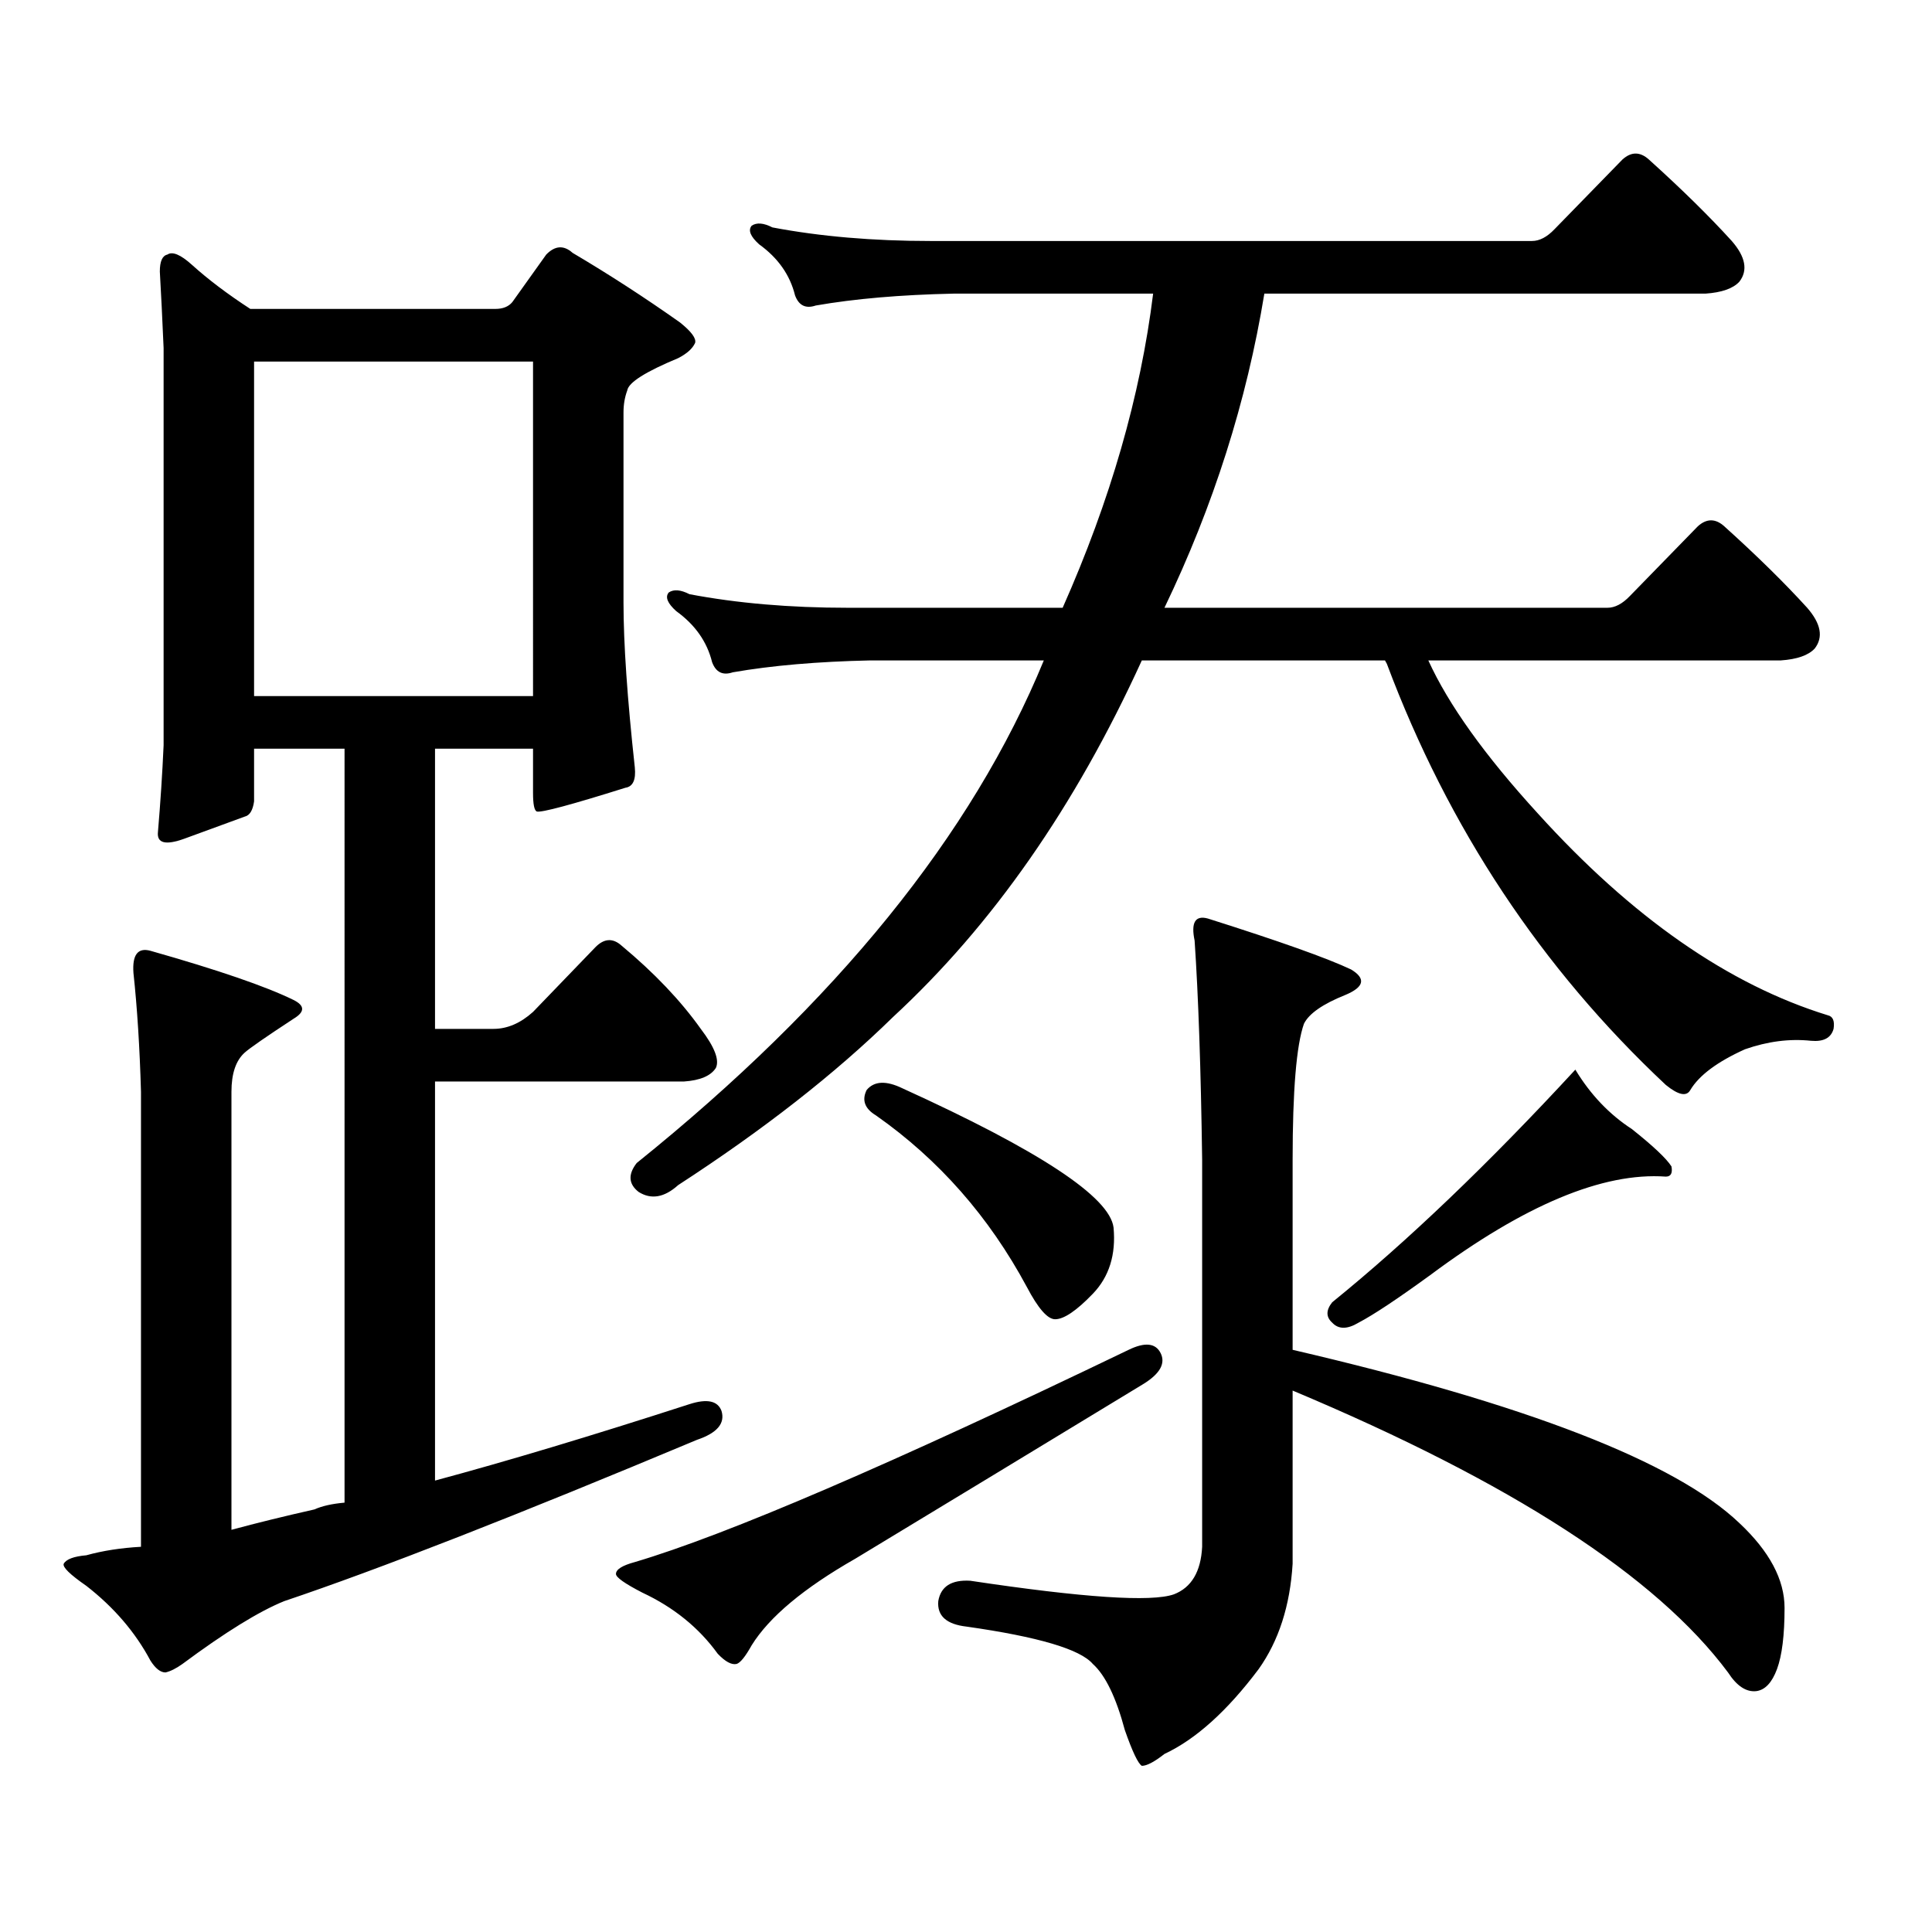 <?xml version="1.0" encoding="utf-8"?>
<!-- Generator: Adobe Illustrator 16.0.0, SVG Export Plug-In . SVG Version: 6.00 Build 0)  -->
<!DOCTYPE svg PUBLIC "-//W3C//DTD SVG 1.1//EN" "http://www.w3.org/Graphics/SVG/1.1/DTD/svg11.dtd">
<svg version="1.1" id="图层_1" xmlns="http://www.w3.org/2000/svg" xmlns:xlink="http://www.w3.org/1999/xlink" x="0px" y="0px"
	 width="1000px" height="1000px" viewBox="0 0 1000 1000" enable-background="new 0 0 1000 1000" xml:space="preserve">
<path d="M69.071,503.547c-0.655-9.366,2.271-13.184,8.78-11.426c35.121,9.97,59.831,18.457,74.145,25.488
	c5.854,2.938,5.854,6.152,0,9.668c-14.313,9.379-22.773,15.243-25.365,17.578c-4.558,4.105-6.829,10.849-6.829,20.215v226.758
	c13.003-3.516,27.316-7.031,42.926-10.547c3.902-1.758,9.101-2.939,15.609-3.516V387.531h-46.828v27.246
	c-0.655,4.696-2.286,7.333-4.878,7.91c-6.509,2.348-16.92,6.152-31.219,11.426c-9.756,3.516-14.313,2.348-13.658-3.516
	c1.296-15.23,2.271-30.172,2.927-44.824V180.109c-0.655-15.23-1.311-28.414-1.951-39.551c0-5.273,1.296-8.199,3.902-8.789
	c2.592-1.758,6.829,0,12.683,5.273c8.445,7.622,18.536,15.243,30.243,22.852h126.826c3.902,0,6.829-1.167,8.78-3.516l17.561-24.609
	c4.543-4.683,9.101-4.972,13.658-0.879c18.856,11.137,37.393,23.153,55.608,36.035c5.854,4.696,8.445,8.212,7.805,10.547
	c-1.311,2.938-4.237,5.575-8.78,7.91c-16.92,7.031-25.7,12.606-26.341,16.699c-1.311,3.516-1.951,7.333-1.951,11.426v98.438
	c0,21.094,1.951,49.521,5.854,85.254c0.641,6.454-0.976,9.97-4.878,10.547c-27.972,8.789-43.261,12.895-45.853,12.305
	c-1.311-0.577-1.951-3.805-1.951-9.668v-22.852h-50.73v145.02h30.243c7.149,0,13.979-2.926,20.487-8.789l32.194-33.398
	c4.543-4.684,9.101-4.972,13.658-0.879c16.905,14.063,30.563,28.427,40.975,43.066c7.149,9.379,9.756,16.122,7.805,20.215
	c-2.606,4.105-8.14,6.454-16.585,7.031H225.165V766.34c37.072-9.957,80.974-23.141,131.704-39.551
	c9.101-2.926,14.634-1.758,16.585,3.516c1.951,6.454-2.286,11.426-12.683,14.941c-93.656,39.248-164.874,67.085-213.653,83.496
	c-13.018,5.273-30.578,16.108-52.682,32.52c-3.262,2.334-6.188,3.804-8.78,4.395c-2.606,0-5.213-2.061-7.805-6.152
	c-7.805-14.653-18.871-27.549-33.17-38.672c-8.46-5.864-12.362-9.668-11.707-11.426c1.296-2.349,5.198-3.818,11.707-4.395
	c8.445-2.349,17.881-3.818,28.292-4.395V565.07C72.318,542.219,71.022,521.715,69.071,503.547z M131.509,360.285h144.387V187.141
	H131.509V360.285z M584.181,698.664c8.445-4.093,13.979-3.516,16.585,1.758c2.592,5.273-0.335,10.547-8.78,15.82
	c-53.992,32.821-103.747,62.979-149.265,90.527c-26.676,15.229-44.557,30.171-53.657,44.824c-3.262,5.85-5.854,9.077-7.805,9.668
	c-2.606,0.576-5.854-1.182-9.756-5.273c-9.756-13.486-22.773-24.033-39.023-31.641c-9.115-4.697-13.658-7.91-13.658-9.668
	c0-2.349,3.247-4.395,9.756-6.152C376.046,794.465,461.257,757.853,584.181,698.664z M462.232,526.398
	c-29.923,29.306-66.995,58.31-111.217,87.012c-7.164,6.454-13.993,7.621-20.487,3.516c-5.213-4.093-5.533-9.078-0.976-14.941
	c103.412-83.194,173.654-169.918,210.727-260.156h-89.754c-27.316,0.59-51.065,2.637-71.218,6.152c-5.213,1.758-8.78,0-10.731-5.273
	c-2.606-10.547-8.78-19.336-18.536-26.367c-4.558-4.093-5.854-7.32-3.902-9.668c2.592-1.758,6.174-1.456,10.731,0.879
	c24.71,4.696,52.026,7.031,81.949,7.031h111.217c24.71-55.66,40.319-109.863,46.828-162.598H493.451
	c-27.316,0.59-51.065,2.637-71.218,6.152c-5.213,1.758-8.78,0-10.731-5.273c-2.606-10.547-8.78-19.336-18.536-26.367
	c-4.558-4.093-5.854-7.32-3.902-9.668c2.592-1.758,6.174-1.456,10.731,0.879c24.71,4.696,52.026,7.031,81.949,7.031h311.212
	c3.902,0,7.805-2.046,11.707-6.152l35.121-36.035c4.543-4.093,9.101-4.093,13.658,0c16.905,15.243,31.219,29.306,42.926,42.188
	c7.149,8.212,8.445,15.243,3.902,21.094c-3.262,3.516-9.115,5.575-17.561,6.152H654.423
	c-9.115,55.673-26.341,109.863-51.706,162.598h229.263c3.902,0,7.805-2.047,11.707-6.152l35.121-36.035
	c4.543-4.093,9.101-4.093,13.658,0c16.905,15.243,31.219,29.306,42.926,42.188c7.149,8.212,8.445,15.243,3.902,21.094
	c-3.262,3.516-9.115,5.575-17.561,6.152H739.299c10.396,22.852,29.268,49.219,56.584,79.102
	c48.779,53.915,98.854,88.77,150.24,104.59c2.592,0.59,3.567,2.938,2.927,7.031c-1.311,4.696-5.213,6.742-11.707,6.152
	c-11.066-1.168-22.438,0.302-34.146,4.395c-14.313,6.454-23.749,13.485-28.292,21.094c-1.951,3.516-6.188,2.637-12.683-2.637
	c-64.389-60.343-112.527-133.004-144.387-217.969l-0.976-1.758H591.01C556.529,417.414,513.604,478.938,462.232,526.398z
	 M448.574,564.191c3.902-4.684,10.076-4.972,18.536-0.879c70.883,32.23,107.314,56.25,109.266,72.07
	c1.296,14.063-2.286,25.488-10.731,34.277c-8.46,8.789-14.969,13.184-19.512,13.184c-3.902,0-8.78-5.563-14.634-16.699
	c-19.512-36.324-45.532-65.918-78.047-88.77C447.599,573.859,445.968,569.465,448.574,564.191z M900.271,788.313
	c15.609,14.639,23.414,29.292,23.414,43.945c0,14.063-1.311,24.609-3.902,31.641c-2.606,7.031-6.188,10.835-10.731,11.426
	c-5.213,0.576-10.091-2.637-14.634-9.668c-37.072-49.81-112.192-98.438-225.36-145.898v89.648
	c-1.311,21.67-7.164,39.839-17.561,54.492c-16.265,21.67-32.529,36.323-48.779,43.945c-5.213,4.092-9.115,6.152-11.707,6.152
	c-1.951-1.182-4.878-7.334-8.78-18.457c-4.558-17.002-10.091-28.428-16.585-34.277c-6.509-7.622-28.292-14.063-65.364-19.336
	c-10.411-1.182-15.289-5.576-14.634-13.184c1.296-7.622,6.829-11.138,16.585-10.547c58.535,8.789,93.656,11.123,105.363,7.031
	c9.101-3.516,13.979-11.729,14.634-24.609V600.227c-0.655-46.871-1.951-84.664-3.902-113.379c-1.951-9.366,0.32-13.184,6.829-11.426
	c37.072,11.728,61.782,20.517,74.145,26.367c7.805,4.696,6.829,9.091-2.927,13.184c-11.707,4.696-18.871,9.668-21.463,14.941
	c-3.902,11.137-5.854,34.579-5.854,70.313v98.438C790.029,726.789,867.101,756.672,900.271,788.313z M844.662,584.406
	c11.052,8.789,17.881,15.243,20.487,19.336c0.641,3.516-0.335,5.273-2.927,5.273c-32.529-2.335-73.169,14.652-121.948,50.977
	c-16.92,12.305-29.268,20.517-37.072,24.609c-5.854,3.516-10.411,3.516-13.658,0c-3.262-2.926-3.262-6.441,0-10.547
	c39.023-31.641,80.974-71.769,125.851-120.41C823.199,566.539,832.955,576.798,844.662,584.406z"/>
</svg>
